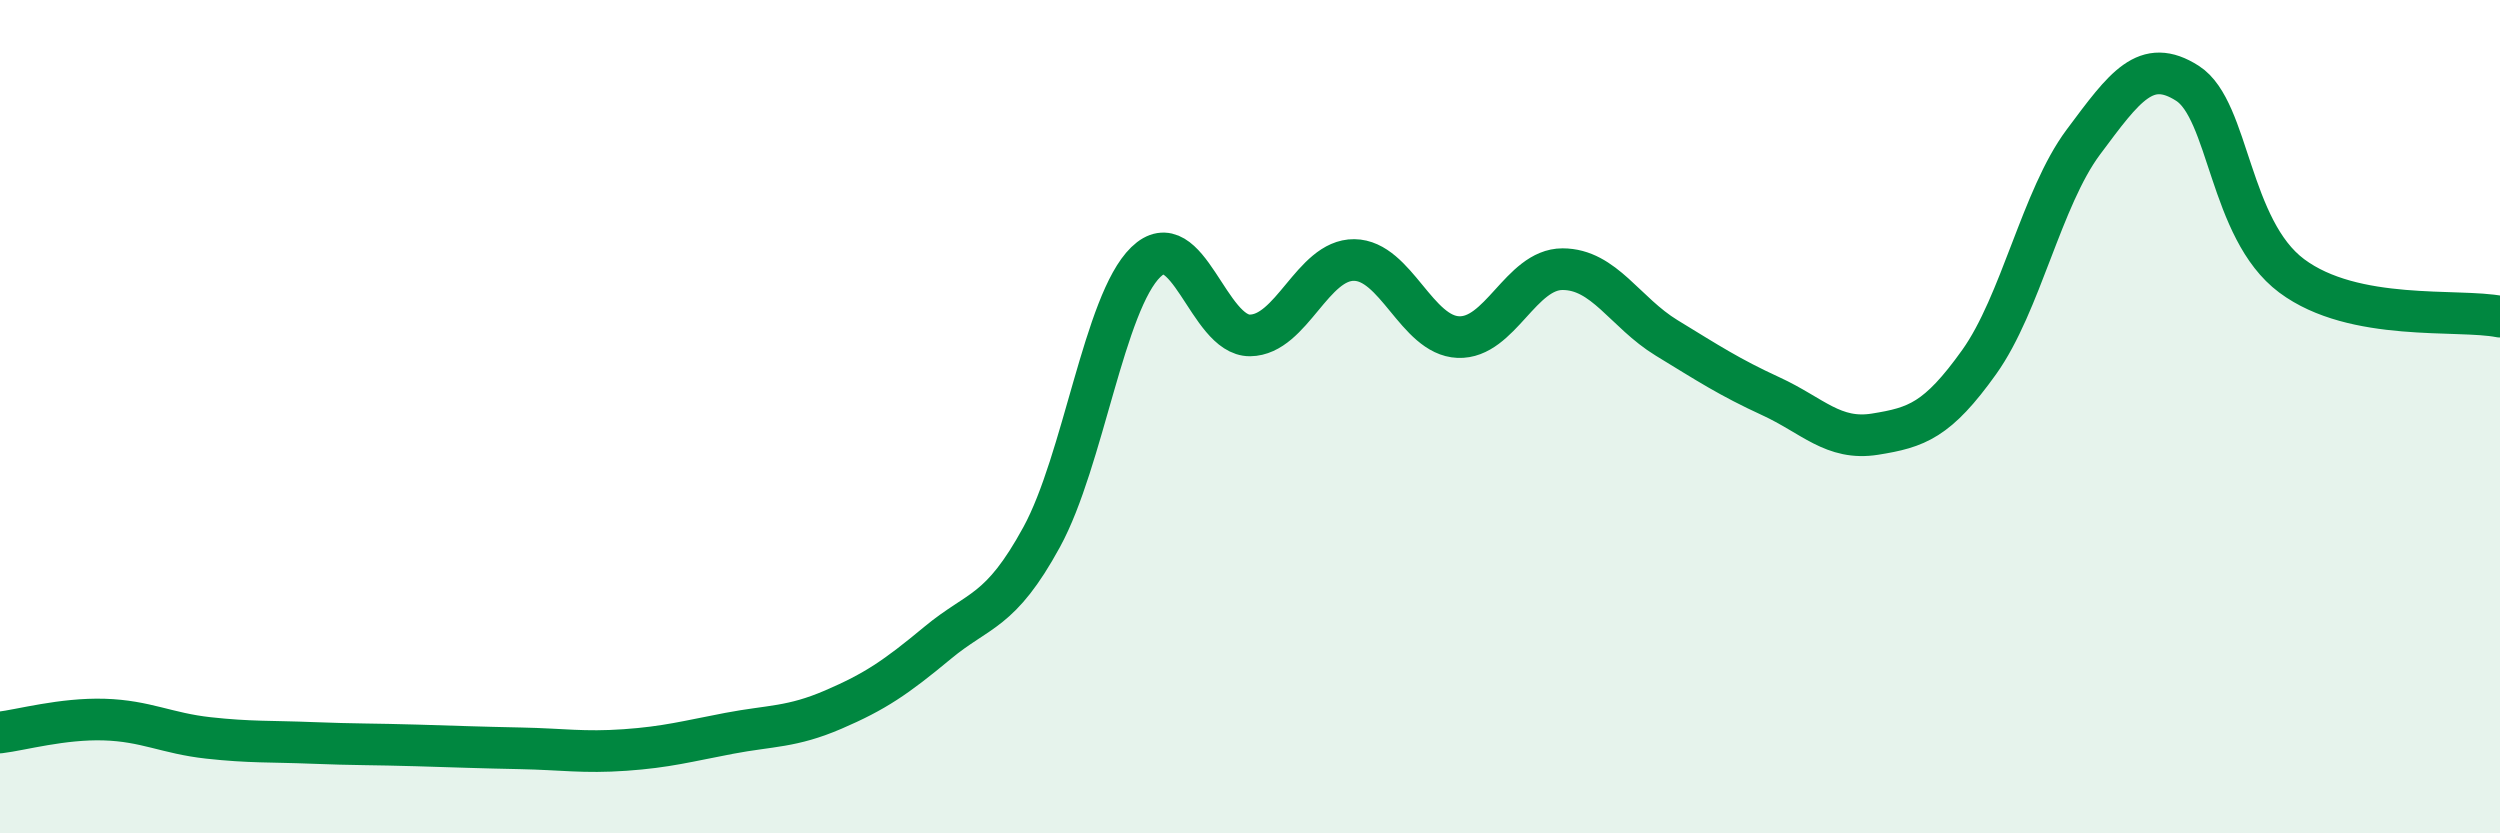 
    <svg width="60" height="20" viewBox="0 0 60 20" xmlns="http://www.w3.org/2000/svg">
      <path
        d="M 0,17.58 C 0.5,17.52 1.5,17.24 2.5,17.27 C 3.5,17.3 4,17.6 5,17.71 C 6,17.82 6.5,17.79 7.5,17.83 C 8.5,17.87 9,17.86 10,17.89 C 11,17.92 11.5,17.94 12.5,17.96 C 13.5,17.98 14,18.07 15,18 C 16,17.93 16.5,17.79 17.5,17.6 C 18.5,17.41 19,17.46 20,17.03 C 21,16.6 21.5,16.26 22.5,15.43 C 23.5,14.6 24,14.72 25,12.89 C 26,11.06 26.5,7.26 27.5,6.29 C 28.5,5.32 29,8.06 30,8.05 C 31,8.04 31.5,6.23 32.5,6.24 C 33.5,6.25 34,8.05 35,8.09 C 36,8.13 36.5,6.46 37.5,6.46 C 38.5,6.46 39,7.5 40,8.11 C 41,8.72 41.5,9.05 42.5,9.51 C 43.5,9.97 44,10.58 45,10.42 C 46,10.26 46.5,10.09 47.5,8.69 C 48.5,7.29 49,4.75 50,3.41 C 51,2.07 51.5,1.36 52.5,2 C 53.5,2.64 53.5,5.5 55,6.62 C 56.5,7.74 59,7.4 60,7.6L60 20L0 20Z"
        fill="#008740"
        opacity="0.1"
        stroke-linecap="round"
        stroke-linejoin="round"
      />
      <path
        d="M 0,17.58 C 0.5,17.52 1.5,17.24 2.5,17.27 C 3.5,17.3 4,17.6 5,17.71 C 6,17.82 6.5,17.79 7.5,17.83 C 8.5,17.87 9,17.86 10,17.89 C 11,17.92 11.5,17.94 12.5,17.96 C 13.5,17.98 14,18.07 15,18 C 16,17.93 16.5,17.79 17.5,17.6 C 18.5,17.41 19,17.46 20,17.03 C 21,16.6 21.5,16.26 22.5,15.43 C 23.5,14.6 24,14.72 25,12.89 C 26,11.06 26.5,7.26 27.5,6.29 C 28.5,5.32 29,8.06 30,8.05 C 31,8.04 31.5,6.23 32.5,6.24 C 33.5,6.25 34,8.05 35,8.09 C 36,8.13 36.5,6.46 37.5,6.46 C 38.5,6.46 39,7.5 40,8.11 C 41,8.72 41.5,9.05 42.5,9.51 C 43.5,9.97 44,10.58 45,10.42 C 46,10.26 46.5,10.09 47.5,8.69 C 48.5,7.29 49,4.75 50,3.41 C 51,2.07 51.5,1.36 52.5,2 C 53.5,2.64 53.5,5.5 55,6.62 C 56.5,7.74 59,7.4 60,7.6"
        stroke="#008740"
        stroke-width="1"
        fill="none"
        stroke-linecap="round"
        stroke-linejoin="round"
      />
    </svg>
  